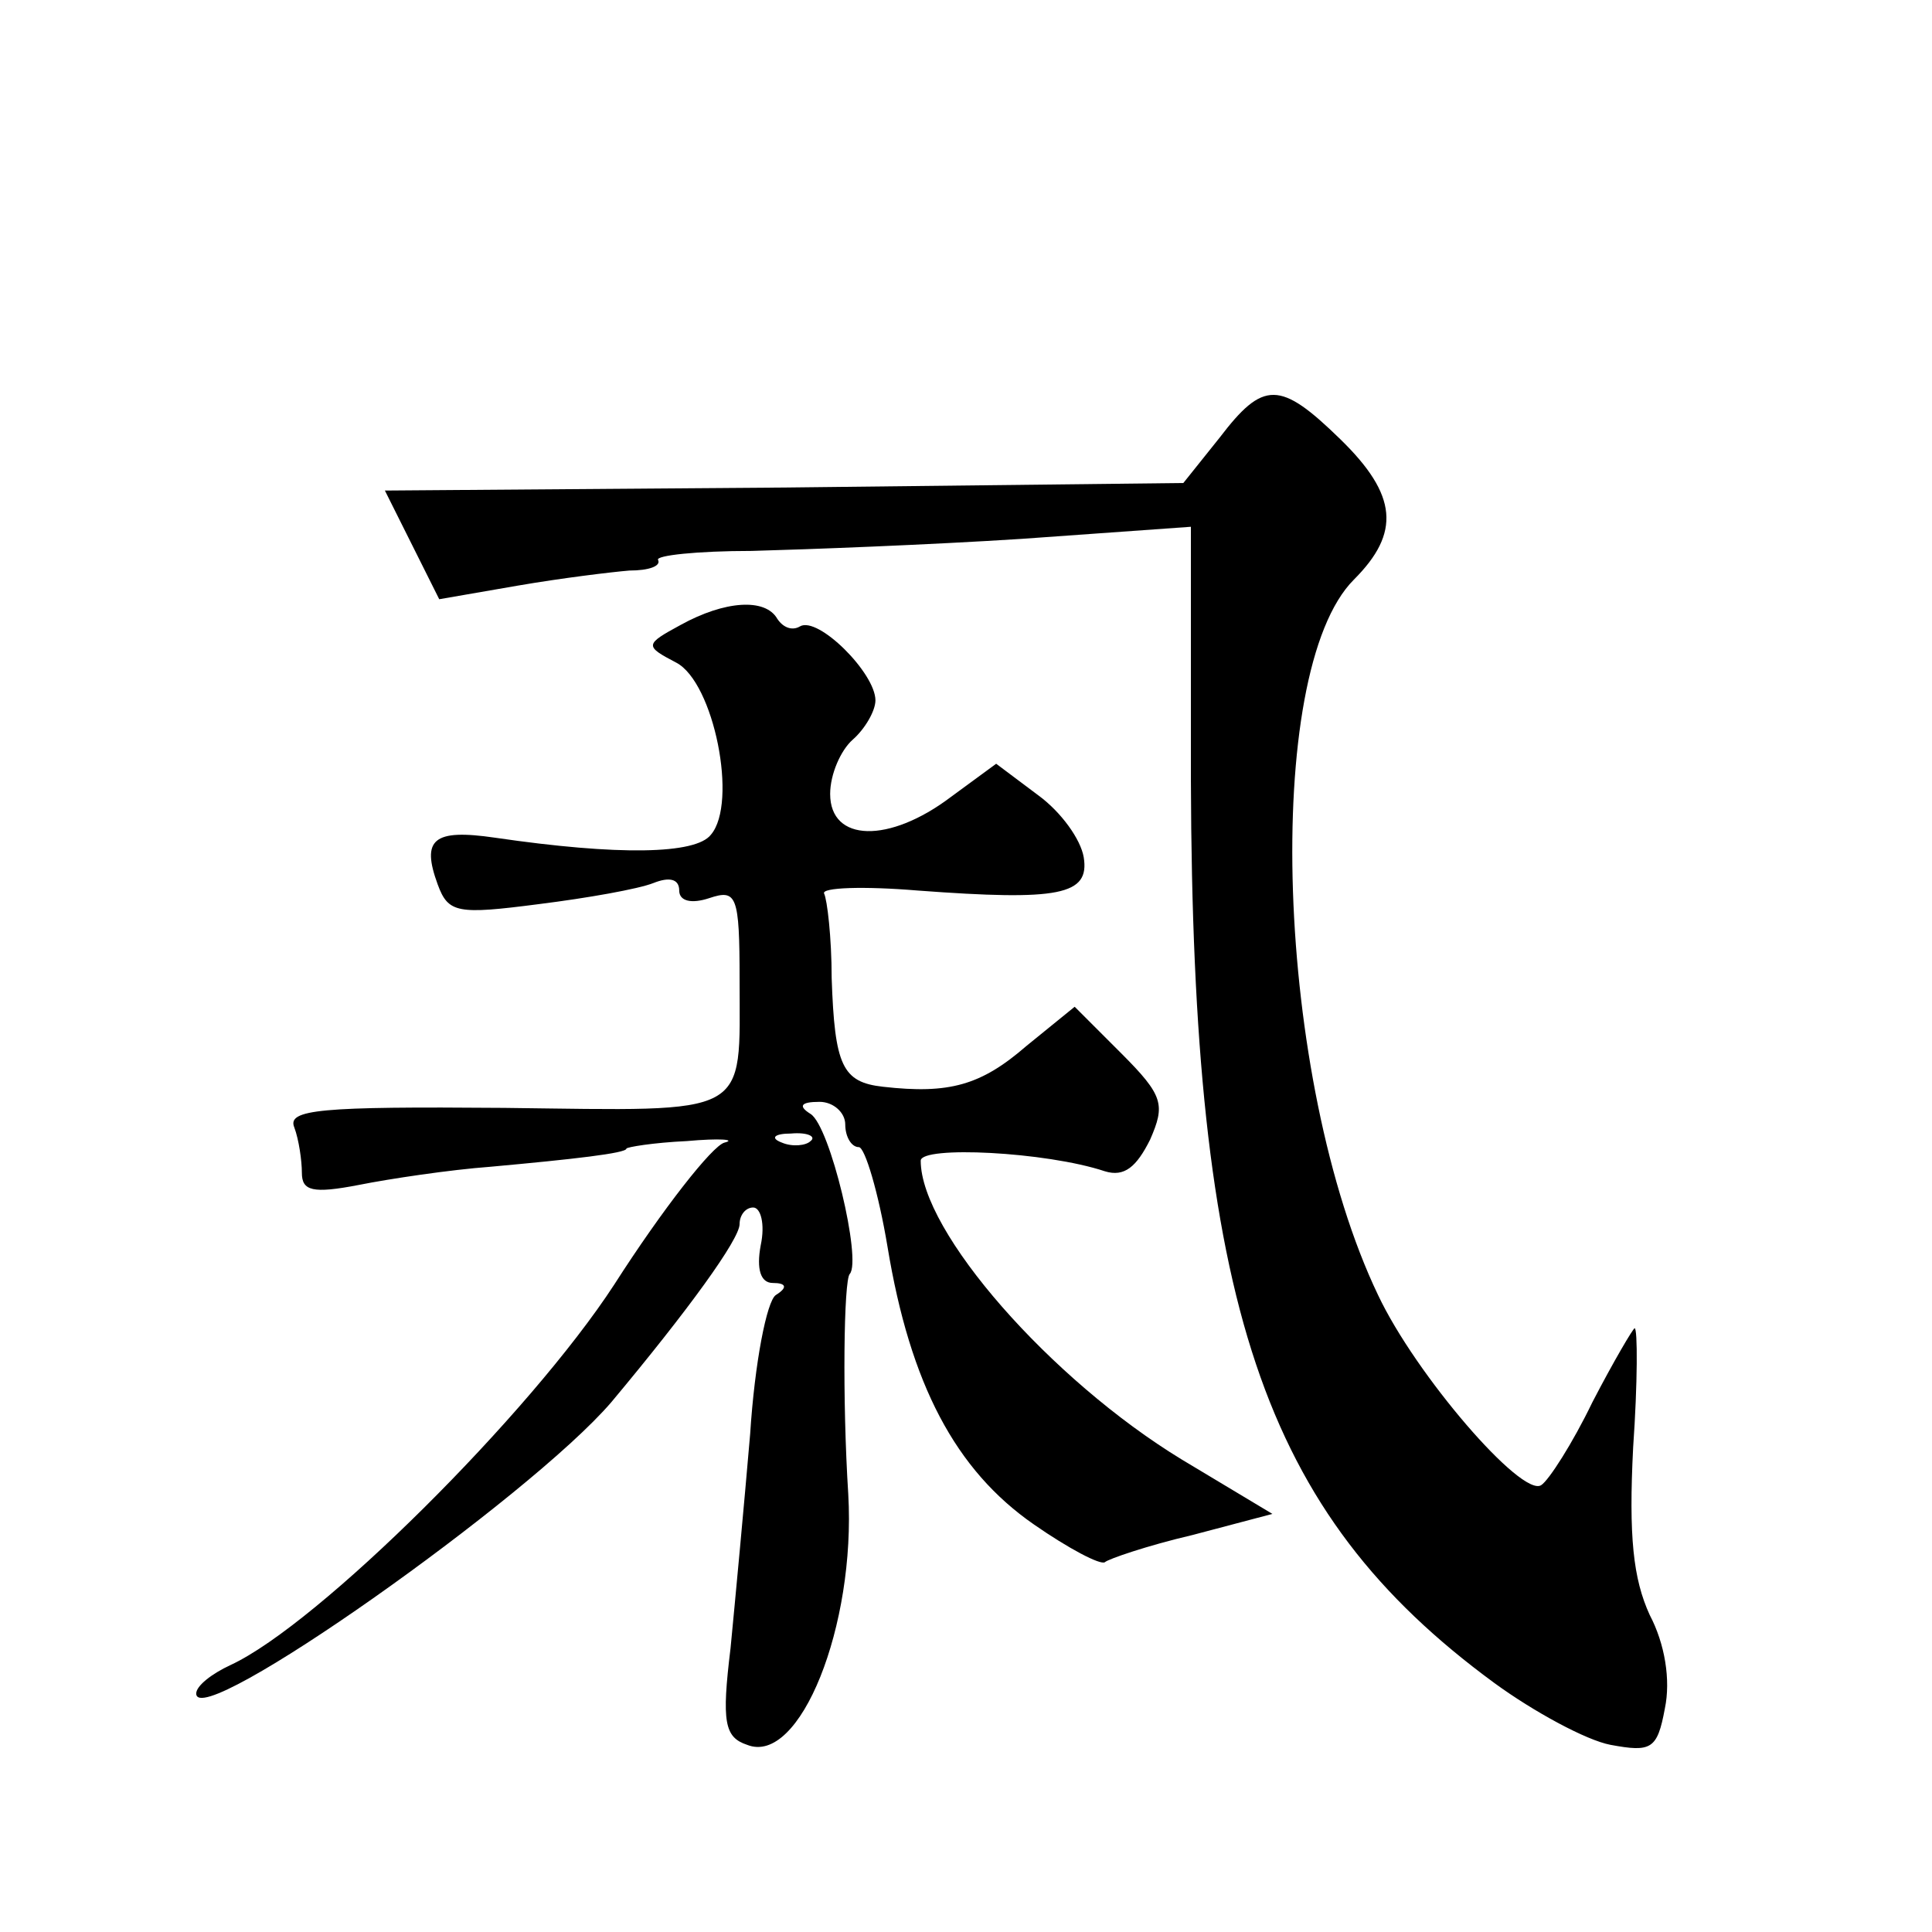 <?xml version="1.0" standalone="no"?>
<!DOCTYPE svg PUBLIC "-//W3C//DTD SVG 20010904//EN"
 "http://www.w3.org/TR/2001/REC-SVG-20010904/DTD/svg10.dtd">
<svg version="1.0" xmlns="http://www.w3.org/2000/svg"
 width="128pt" height="128pt" viewBox="0 0 128 128"
 preserveAspectRatio="xMidYMid meet">
<g transform="translate(0,128) scale(0.1,-0.1)"
fill="#0" stroke="none">
<path d="M808 990 l-24 -30 -264 -3 -265 -2 18 -36 18 -36 52 9 c29 5 62 9 74 10
13 0 21 3 19 7 -2 3 26 6 62 6 37 1 117 4 179 8 l112 8 0 -168 c1 -347 47 -485
201 -598 26 -19 61 -38 77 -41 27 -5 31 -3 36 24 4 19 0 43 -10 62 -11 24 -14 52
-11 111 3 43 3 79 1 79 -1 0 -14 -22 -28 -49 -13 -27 -29 -52 -34 -55 -13 -8 -83
73 -108 126 -68 142 -77 413 -16 474 31 31 29 56 -9 93 -40 39 -51 39 -80 1z M451
866 c-24 -13 -24 -14 -3 -25 25 -13 41 -93 23 -114 -10 -13 -61 -14 -143 -2 -41
6 -49 -1 -38 -31 7 -19 13 -20 67 -13 32 4 66 10 76 14 10 4 17 3 17 -5 0 -7 8
-9 20 -5 18 6 20 2 20 -54 0 -92 9 -87 -156 -85 -122 1 -144 -1 -139 -13 3 -8 5
-22 5 -30 0 -12 7 -14 38 -8 20 4 60 10 87 12 55 5 90 9 90 12 0 1 18 4 40 5 22
2 33 1 25 -1 -8 -2 -41 -44 -73 -94 -56 -86 -196 -225 -254 -252 -13 -6 -23 -14
-23 -19 0 -26 221 130 275 193 51 61 85 108 85 118 0 6 4 11 9 11 5 0 8 -11 5 -25
-3 -16 0 -25 8 -25 9 0 10 -3 2 -8 -6 -4 -14 -45 -17 -92 -4 -47 -10 -111 -13 -142
-6 -49 -4 -59 11 -64 35 -14 72 79 67 166 -4 63 -3 142 1 146 8 9 -13 98 -26 106
-8 5 -7 8 6 8 9 0 17 -7 17 -15 0 -8 4 -15 9 -15 4 0 13 -30 19 -66 15 -91 45 -148
97 -184 23 -16 44 -27 47 -25 2 2 28 11 58 18 l53 14 -60 36 c-87 53 -173 151 -173
198 0 10 83 6 122 -7 13 -4 21 3 30 21 10 23 9 29 -19 57 l-31 31 -32 -26 c-30
-26 -51 -32 -95 -27 -27 3 -32 14 -34 72 0 27 -3 52 -5 56 -2 4 26 5 62 2 94 -7
114 -3 110 22 -2 12 -15 30 -30 41 l-28 21 -30 -22 c-41 -31 -80 -30 -80 2 0 13
7 29 15 36 8 7 15 19 15 26 0 18 -38 56 -50 49 -5 -3 -11 -1 -15 5 -8 14 -35 12
-64 -4z m86 -342 c-3 -3 -12 -4 -19 -1 -8 3 -5 6 6 6 11 1 17 -2 13 -5z"/>
</g>
</svg>
